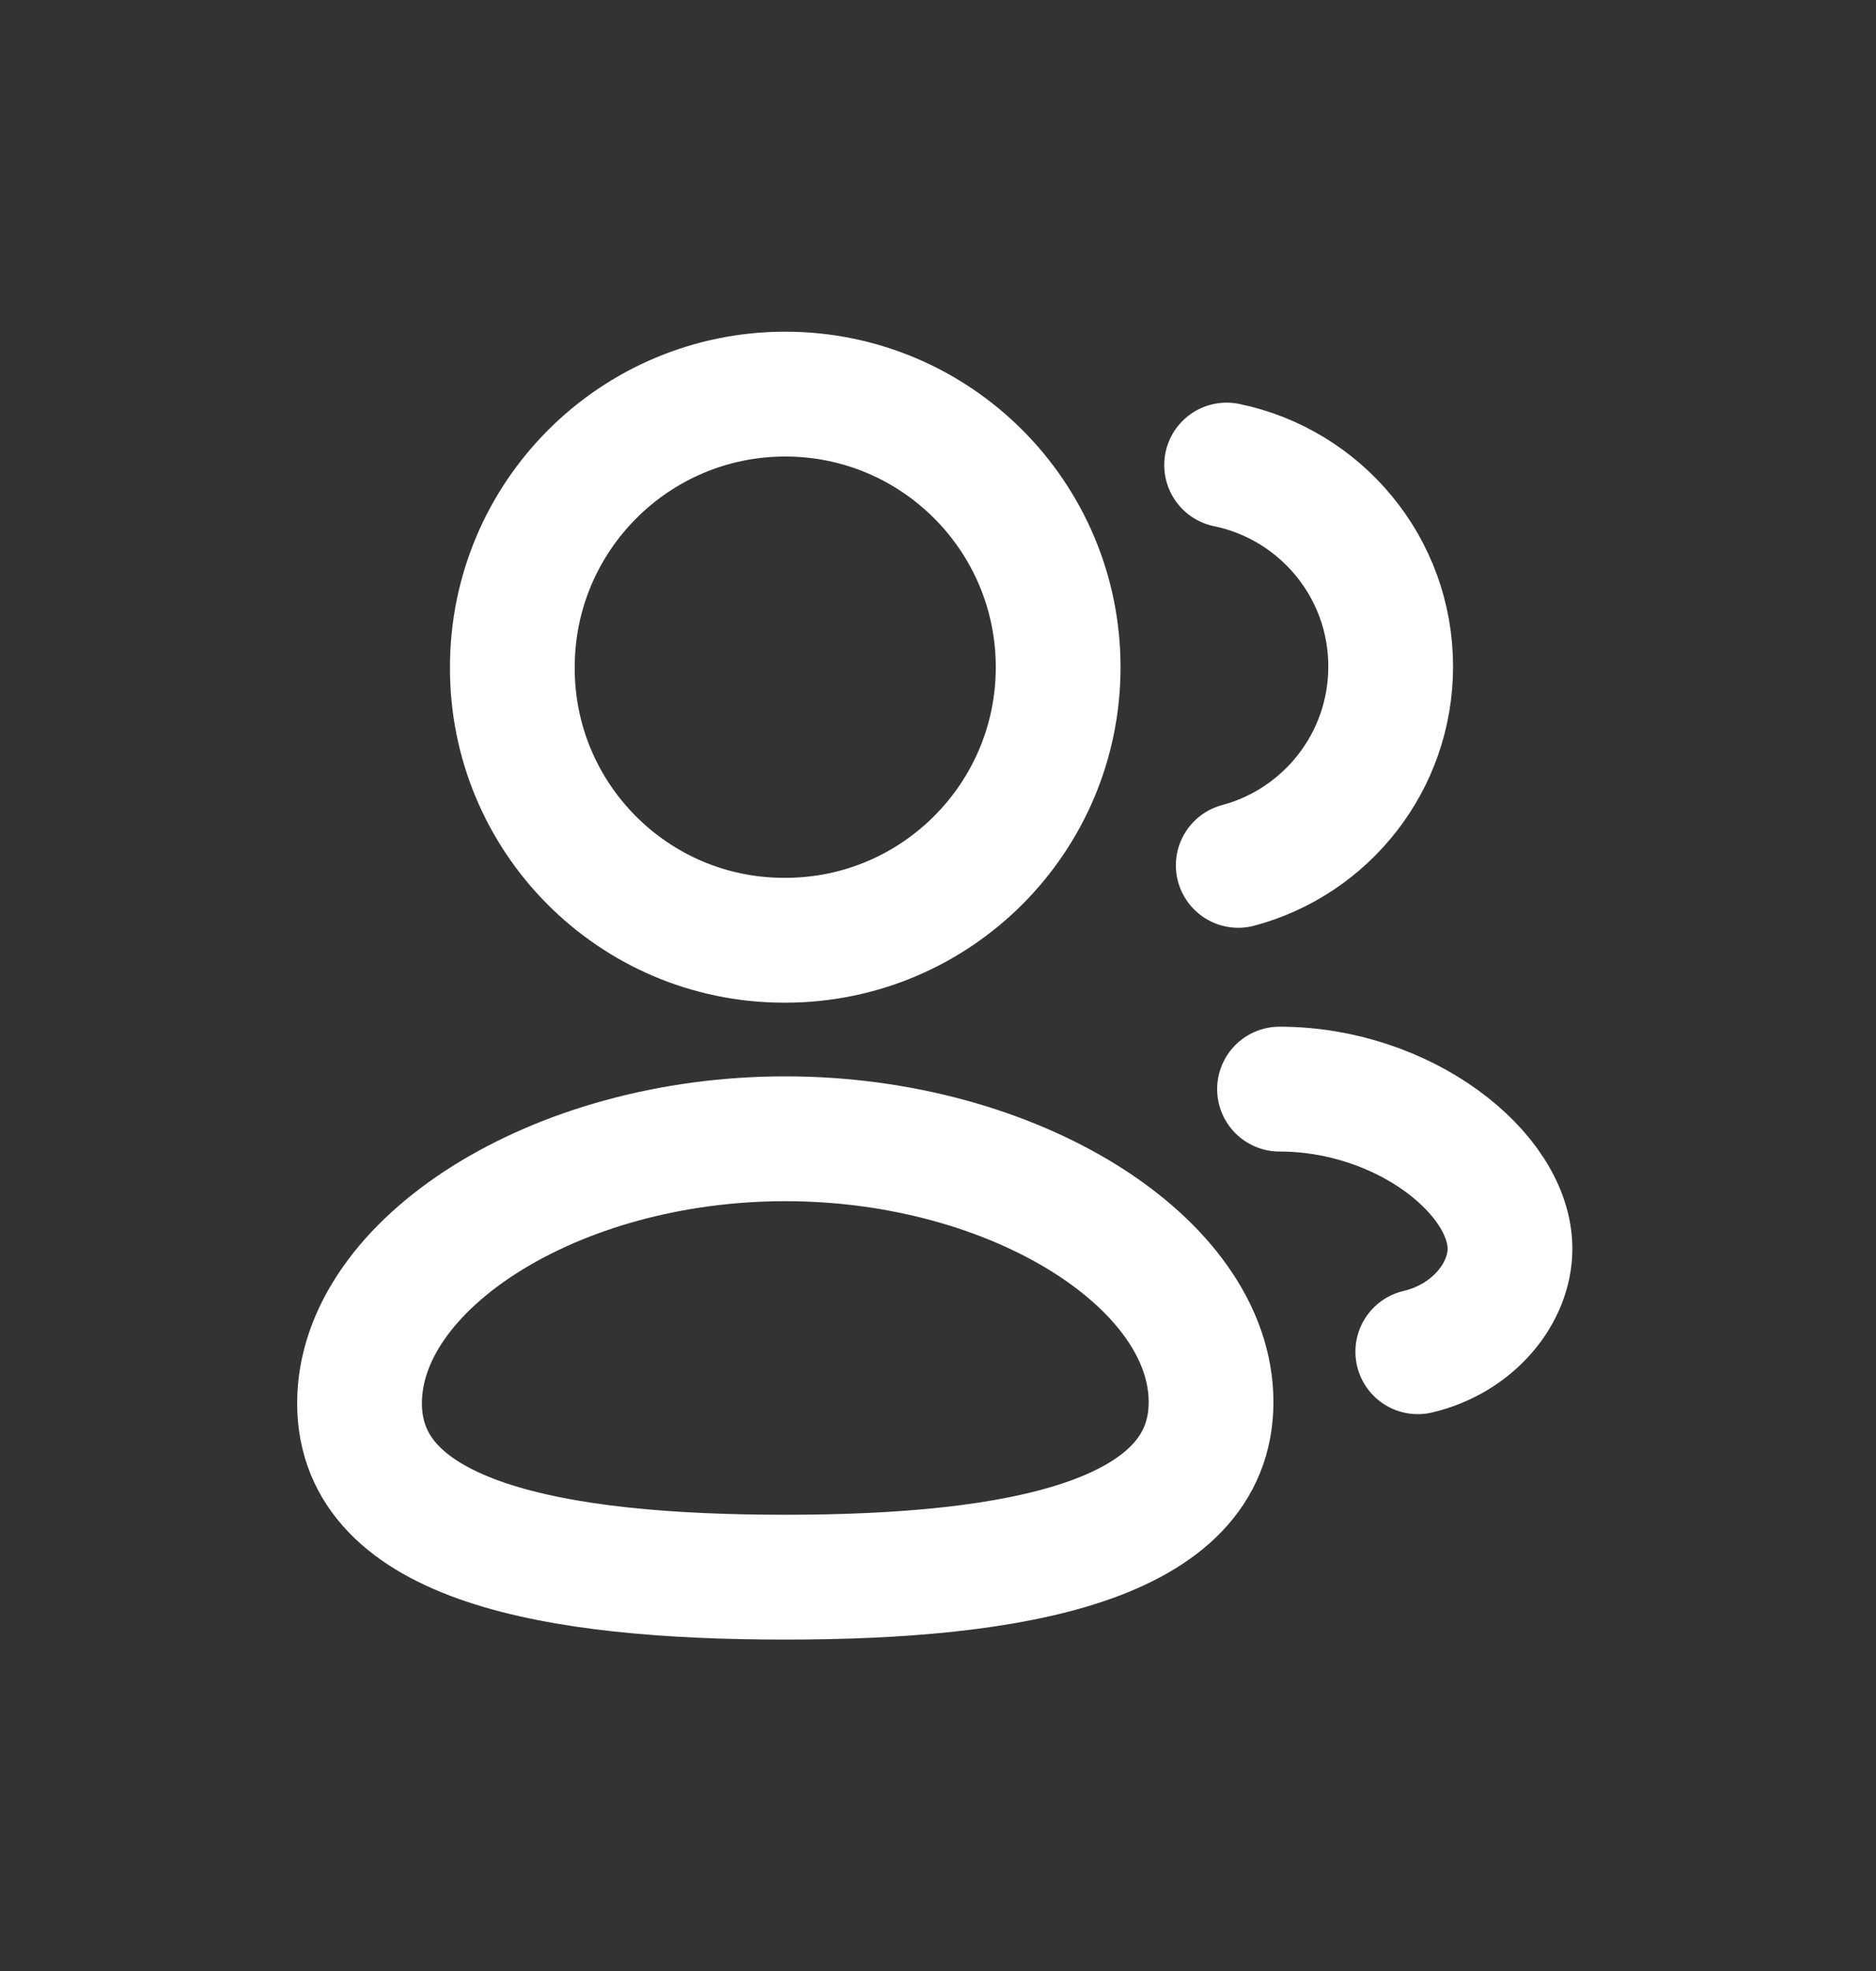 <svg width="20" height="21" viewBox="0 0 20 21" fill="none" xmlns="http://www.w3.org/2000/svg">
<rect x="0" y="0" width="20" height="21" fill="#333333" stroke="none"/>
<path fill-rule="evenodd" clip-rule="evenodd" d="M8.372 16.804C5.924 16.804 3.833 16.434 3.833 14.951C3.833 13.469 5.911 12.133 8.372 12.133C10.82 12.133 12.911 13.456 12.911 14.938C12.911 16.42 10.834 16.804 8.372 16.804Z" stroke="white" stroke-width="1.33" stroke-linecap="round" stroke-linejoin="round"/>
<path fill-rule="evenodd" clip-rule="evenodd" d="M8.372 10.018C9.978 10.018 11.281 8.715 11.281 7.109C11.281 5.502 9.978 4.199 8.372 4.199C6.765 4.199 5.462 5.502 5.462 7.109C5.456 8.71 6.75 10.013 8.351 10.018H8.372Z" stroke="white" stroke-width="1.33" stroke-linecap="round" stroke-linejoin="round"/>
<path d="M13.201 9.22C14.137 8.97 14.826 8.117 14.826 7.102C14.827 6.044 14.075 5.16 13.077 4.955" stroke="white" stroke-width="1.33" stroke-linecap="round" stroke-linejoin="round"/>
<path d="M13.641 11.604C14.966 11.604 16.098 12.502 16.098 13.304C16.098 13.777 15.708 14.262 15.115 14.402" stroke="white" stroke-width="1.33" stroke-linecap="round" stroke-linejoin="round"/>
</svg>
